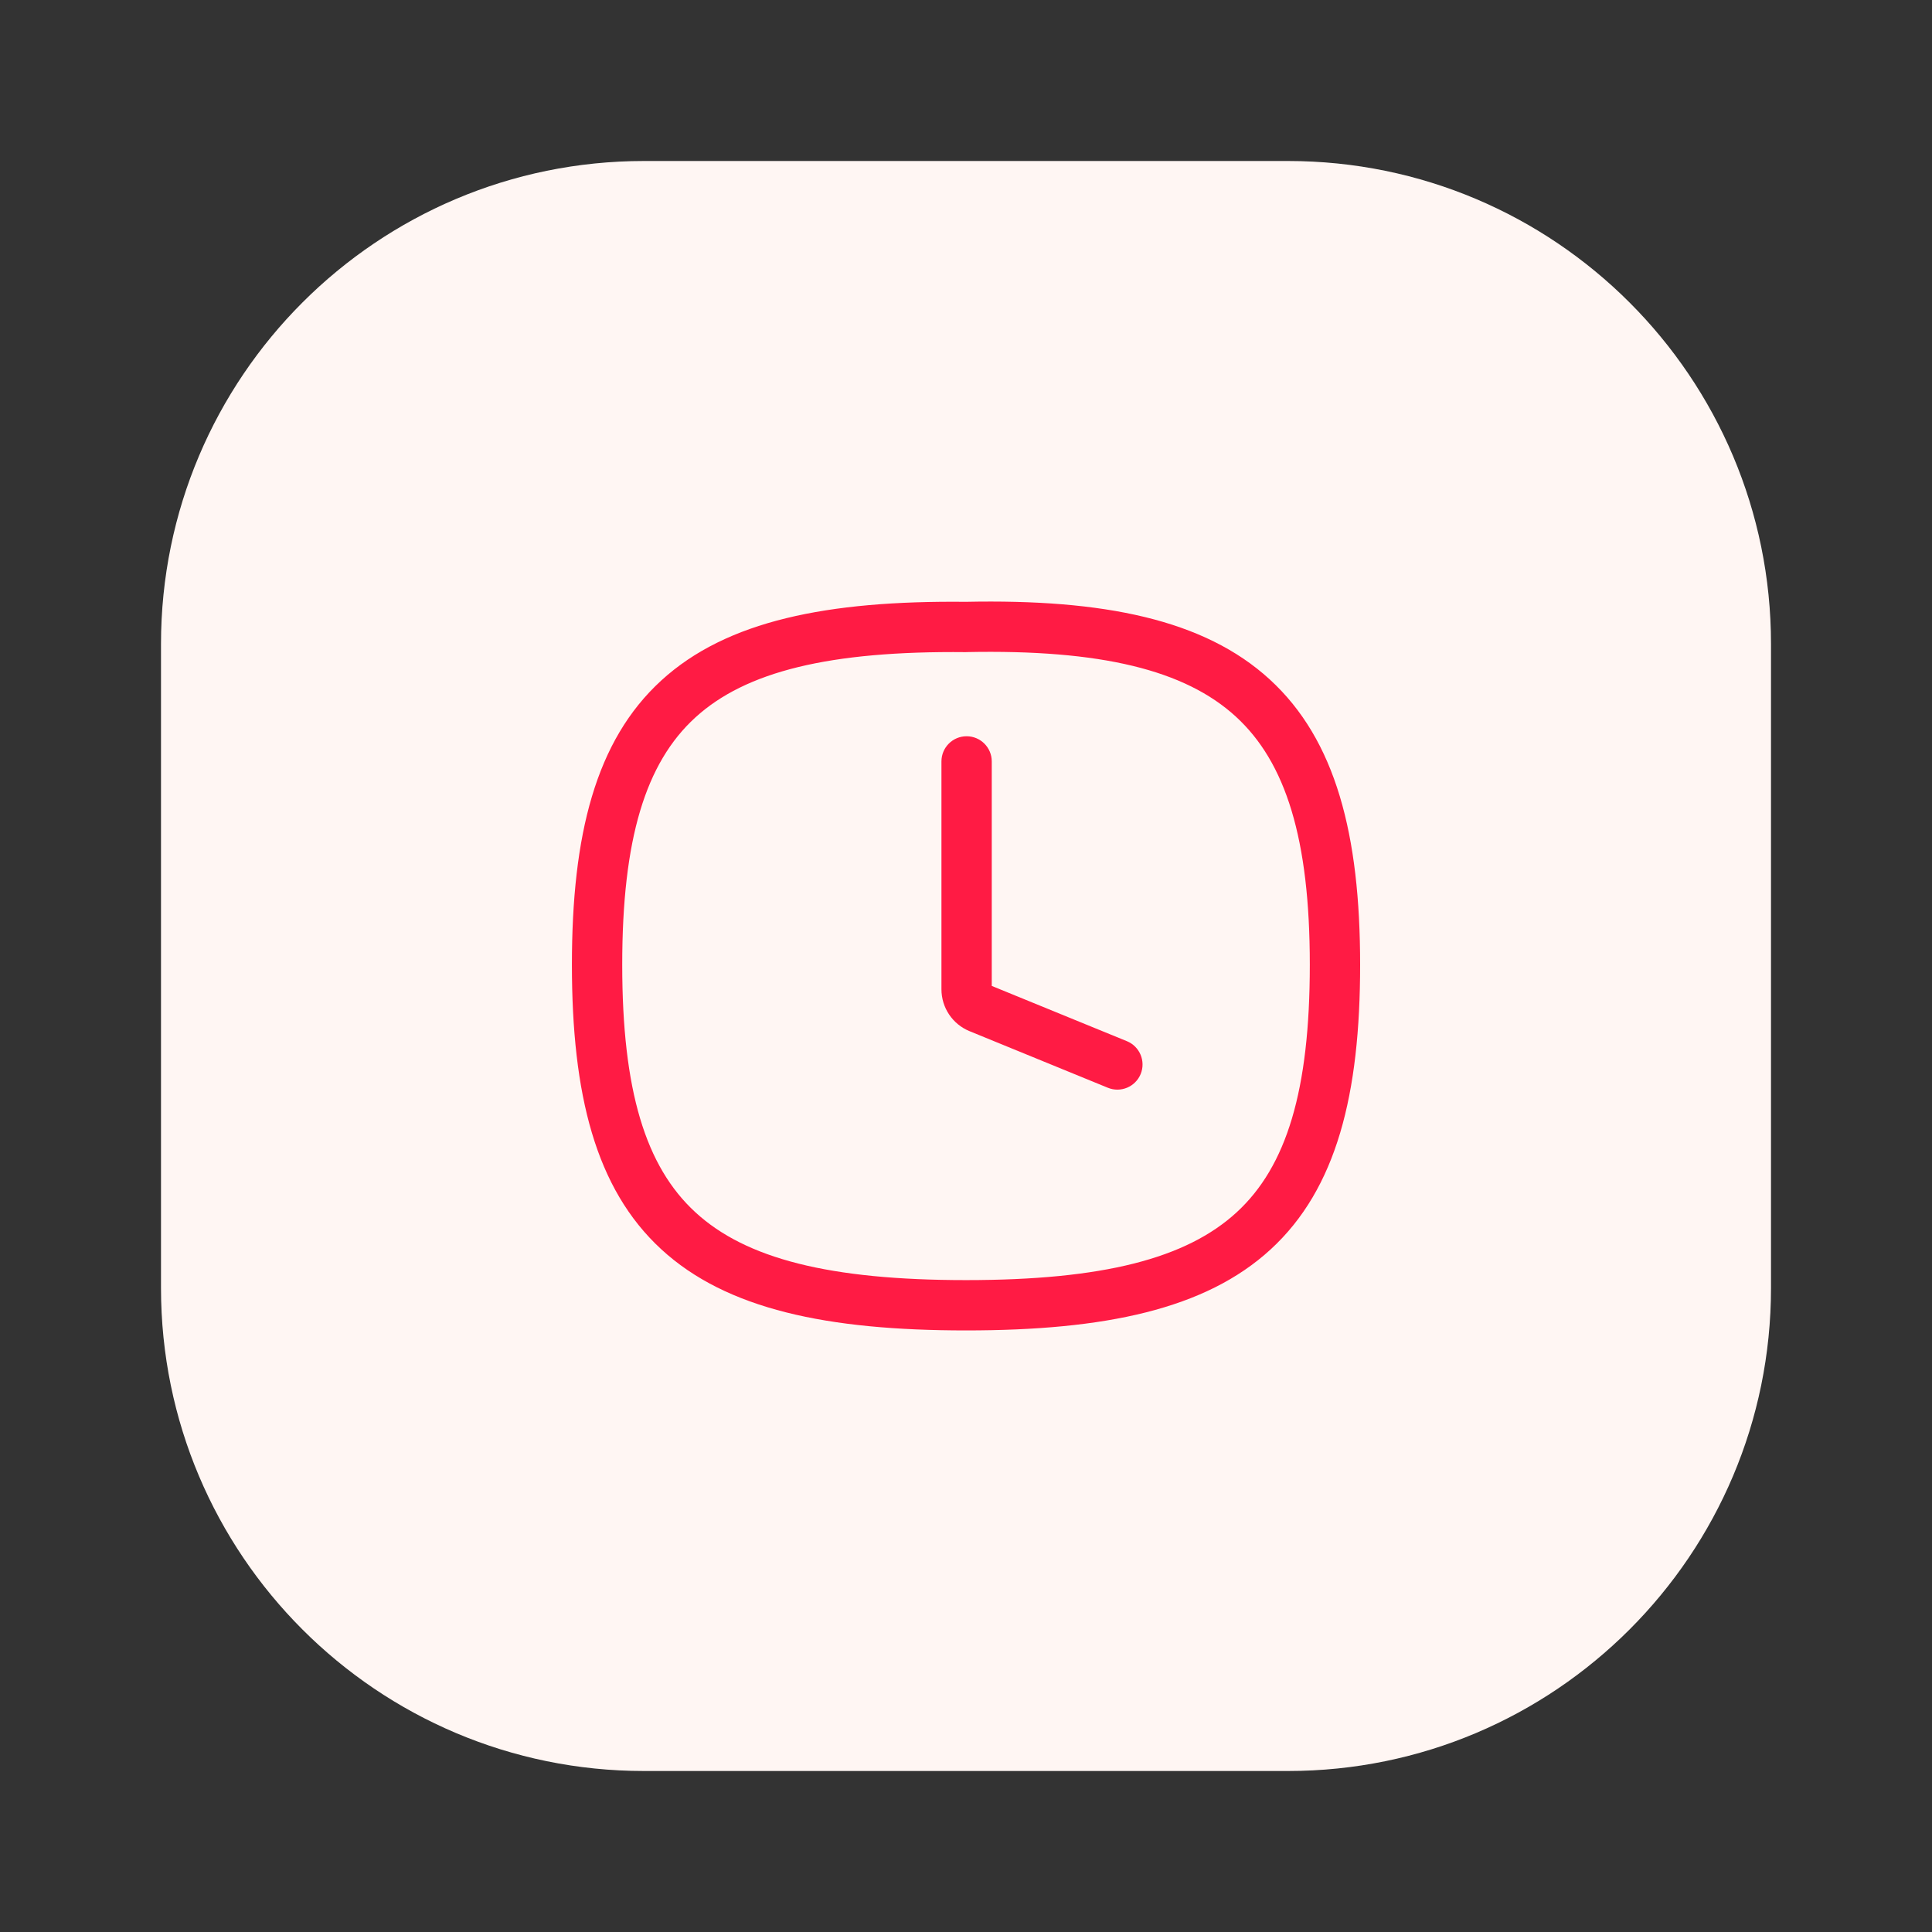 <svg width="48" height="48" viewBox="0 0 48 48" fill="none" xmlns="http://www.w3.org/2000/svg">
<rect x="0" y="0" width="48" height="48" fill="#333333" stroke="none"/>
<path d="M4 16C4 9.373 9.373 4 16 4H32C38.627 4 44 9.373 44 16V32C44 38.627 38.627 44 32 44H16C9.373 44 4 38.627 4 32V16Z" fill="#FFF6F3"/>
<path d="M24.64 18.917C24.64 18.572 24.36 18.292 24.015 18.292C23.669 18.292 23.39 18.572 23.39 18.917V24.579C23.39 25.037 23.667 25.447 24.088 25.619L27.524 27.025C27.844 27.156 28.209 27.003 28.34 26.683C28.47 26.364 28.317 25.999 27.998 25.868L24.64 24.495V18.917Z" fill="#FF1B44"/>
<path fill-rule="evenodd" clip-rule="evenodd" d="M33.792 23.968C33.792 20.745 33.19 18.383 31.544 16.878C29.913 15.386 27.41 14.882 23.997 14.952C20.555 14.917 18.053 15.422 16.431 16.905C14.793 18.402 14.209 20.749 14.209 23.968C14.209 27.187 14.793 29.532 16.429 31.038C18.05 32.53 20.553 33.054 24.001 33.054C27.448 33.054 29.951 32.53 31.572 31.038C33.209 29.532 33.792 27.187 33.792 23.968ZM24.014 16.201C27.364 16.132 29.442 16.65 30.701 17.801C31.946 18.94 32.542 20.844 32.542 23.968C32.542 27.094 31.963 28.98 30.726 30.118C29.473 31.271 27.393 31.804 24.001 31.804C20.608 31.804 18.528 31.271 17.276 30.118C16.038 28.98 15.459 27.094 15.459 23.968C15.459 20.84 16.039 18.956 17.274 17.827C18.524 16.685 20.602 16.167 23.994 16.202L24.004 16.202L24.014 16.201Z" fill="#FF1B44"/>
</svg>
